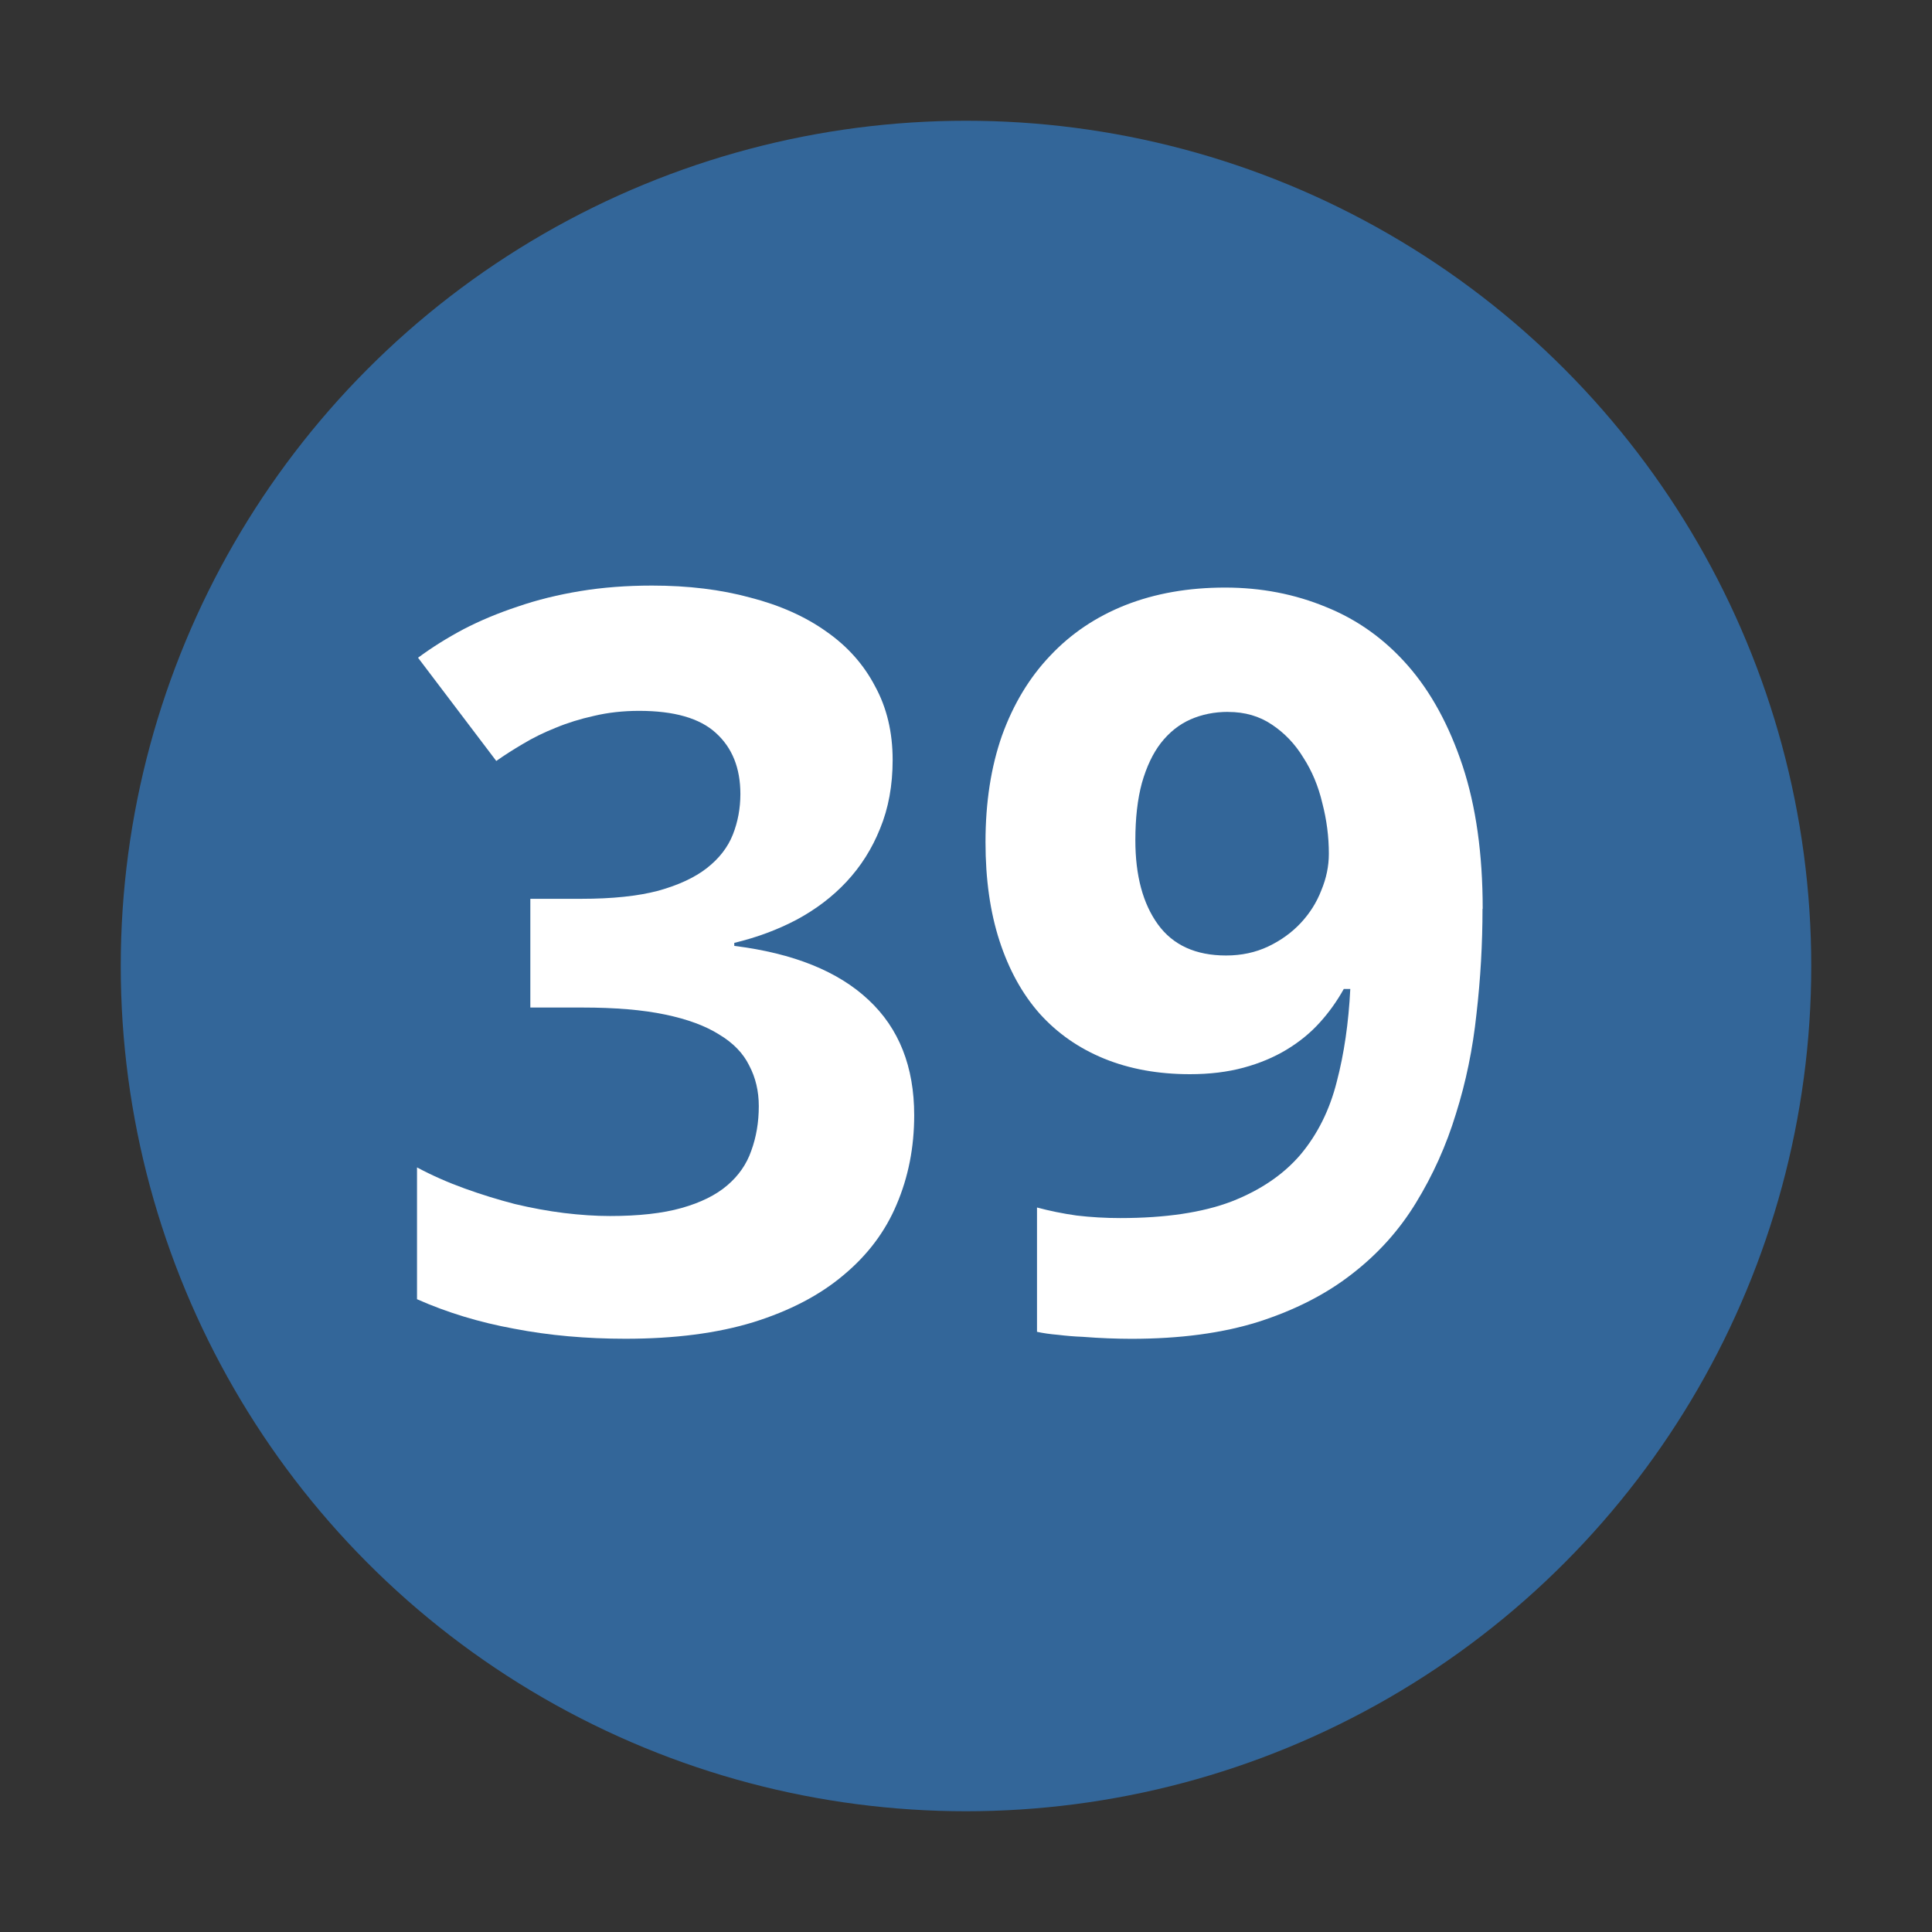 <?xml version="1.0" encoding="UTF-8" standalone="no"?>
<!-- Created with Inkscape (http://www.inkscape.org/) -->

<svg
   xmlns:svg="http://www.w3.org/2000/svg"
   xmlns="http://www.w3.org/2000/svg"
   version="1.0"
   width="32"
   height="32"
   id="svg2">
  <rect width="100%" height="100%" fill="#333333" stroke="none"/>
  <defs
     id="defs15" />
  <circle
     cx="16"
     cy="16"
     r="14"
     id="circle"
     style="fill:#336699" />
  <g
     id="text2820"
     style="font-size:10px;font-style:normal;font-variant:normal;font-weight:normal;font-stretch:normal;text-align:center;text-anchor:middle;fill:#ffffff;fill-opacity:1;stroke:none;font-family:Droid Sans;-inkscape-font-specification:Droid Sans">
    <path
       d="m 14.785,12.587 c -8e-6,0.421 -0.069,0.8 -0.208,1.137 -0.133,0.332 -0.318,0.625 -0.556,0.88 -0.232,0.249 -0.509,0.459 -0.83,0.631 -0.315,0.166 -0.659,0.293 -1.029,0.382 l 0,0.05 c 0.979,0.122 1.721,0.421 2.225,0.896 0.504,0.47 0.755,1.107 0.755,1.909 -8e-6,0.531 -0.097,1.024 -0.291,1.478 -0.188,0.448 -0.481,0.838 -0.88,1.17 -0.393,0.332 -0.891,0.592 -1.494,0.78 -0.598,0.183 -1.303,0.274 -2.117,0.274 -0.653,0 -1.267,-0.055 -1.843,-0.166 C 7.942,21.903 7.405,21.74 6.907,21.519 l 0,-2.183 c 0.249,0.133 0.512,0.249 0.789,0.349 0.277,0.1 0.553,0.185 0.83,0.257 0.277,0.066 0.548,0.116 0.813,0.149 0.271,0.033 0.526,0.05 0.764,0.05 0.476,2e-6 0.872,-0.044 1.187,-0.133 0.315,-0.089 0.567,-0.213 0.755,-0.374 0.188,-0.16 0.321,-0.351 0.398,-0.573 0.083,-0.227 0.125,-0.473 0.125,-0.739 -6e-6,-0.249 -0.053,-0.473 -0.158,-0.672 -0.1,-0.205 -0.266,-0.376 -0.498,-0.515 C 11.686,16.992 11.387,16.881 11.016,16.804 10.645,16.726 10.189,16.688 9.647,16.688 l -0.863,0 0,-1.801 0.847,0 c 0.509,7e-6 0.932,-0.044 1.27,-0.133 0.338,-0.094 0.606,-0.219 0.805,-0.374 0.205,-0.16 0.349,-0.346 0.432,-0.556 0.083,-0.21 0.125,-0.434 0.125,-0.672 -5e-6,-0.432 -0.136,-0.769 -0.407,-1.013 -0.266,-0.243 -0.689,-0.365 -1.27,-0.365 -0.266,10e-6 -0.515,0.028 -0.747,0.083 -0.227,0.05 -0.44,0.116 -0.639,0.199 -0.194,0.077 -0.374,0.166 -0.54,0.266 -0.16,0.094 -0.307,0.188 -0.44,0.282 L 6.924,10.894 c 0.232,-0.172 0.484,-0.329 0.755,-0.473 0.277,-0.144 0.576,-0.268 0.896,-0.374 0.321,-0.111 0.667,-0.196 1.038,-0.257 0.371,-0.061 0.766,-0.091 1.187,-0.091 0.598,1.23e-5 1.14,0.066 1.627,0.199 0.493,0.127 0.913,0.315 1.262,0.564 0.349,0.244 0.617,0.545 0.805,0.905 0.194,0.354 0.291,0.761 0.291,1.22"
       id="path2818"
       style="font-size:17px;font-weight:bold;fill:#ffffff;-inkscape-font-specification:Bitstream Vera Sans Bold" />
    <path
       d="m 24.555,15.052 c -8e-6,0.581 -0.033,1.162 -0.1,1.743 -0.061,0.576 -0.174,1.126 -0.34,1.652 -0.16,0.526 -0.382,1.018 -0.664,1.478 -0.277,0.454 -0.631,0.847 -1.062,1.179 -0.426,0.332 -0.941,0.595 -1.544,0.789 -0.598,0.188 -1.3,0.282 -2.108,0.282 -0.116,0 -0.243,-0.003 -0.382,-0.008 -0.138,-0.005 -0.279,-0.014 -0.423,-0.025 -0.138,-0.005 -0.274,-0.017 -0.407,-0.033 -0.133,-0.011 -0.249,-0.028 -0.349,-0.05 l 0,-2.059 c 0.205,0.055 0.423,0.1 0.656,0.133 0.238,0.028 0.479,0.042 0.722,0.042 0.747,2e-6 1.361,-0.091 1.843,-0.274 0.481,-0.188 0.863,-0.448 1.146,-0.78 0.282,-0.338 0.481,-0.739 0.598,-1.204 0.122,-0.465 0.196,-0.977 0.224,-1.536 l -0.108,0 c -0.111,0.199 -0.243,0.385 -0.398,0.556 -0.155,0.172 -0.338,0.321 -0.548,0.448 -0.21,0.127 -0.448,0.227 -0.714,0.299 -0.266,0.072 -0.562,0.108 -0.888,0.108 -0.526,4e-6 -0.999,-0.086 -1.419,-0.257 -0.421,-0.172 -0.778,-0.421 -1.071,-0.747 -0.288,-0.326 -0.509,-0.728 -0.664,-1.204 -0.155,-0.476 -0.232,-1.021 -0.232,-1.635 0,-0.659 0.091,-1.248 0.274,-1.768 0.188,-0.52 0.454,-0.96 0.797,-1.32 0.343,-0.365 0.758,-0.645 1.245,-0.838 0.493,-0.194 1.043,-0.291 1.652,-0.291 0.598,1.23e-5 1.157,0.108 1.677,0.324 0.52,0.21 0.971,0.534 1.353,0.971 0.382,0.437 0.683,0.991 0.905,1.66 0.221,0.67 0.332,1.458 0.332,2.366 m -4.217,-3.262 c -0.227,1.1e-5 -0.434,0.042 -0.623,0.125 -0.188,0.083 -0.351,0.213 -0.49,0.39 -0.133,0.172 -0.238,0.393 -0.315,0.664 -0.072,0.266 -0.108,0.581 -0.108,0.946 -3e-6,0.587 0.125,1.051 0.374,1.395 0.249,0.343 0.625,0.515 1.129,0.515 0.255,6e-6 0.487,-0.05 0.697,-0.149 0.21,-0.1 0.39,-0.23 0.54,-0.39 0.149,-0.16 0.263,-0.34 0.34,-0.54 0.083,-0.199 0.125,-0.401 0.125,-0.606 -7e-6,-0.282 -0.036,-0.562 -0.108,-0.838 -0.066,-0.282 -0.172,-0.534 -0.315,-0.755 -0.138,-0.227 -0.313,-0.409 -0.523,-0.548 -0.205,-0.138 -0.445,-0.208 -0.722,-0.208"
       id="path2820"
       style="font-size:17px;font-weight:bold;fill:#ffffff;-inkscape-font-specification:Bitstream Vera Sans Bold" />
  </g>
</svg>
